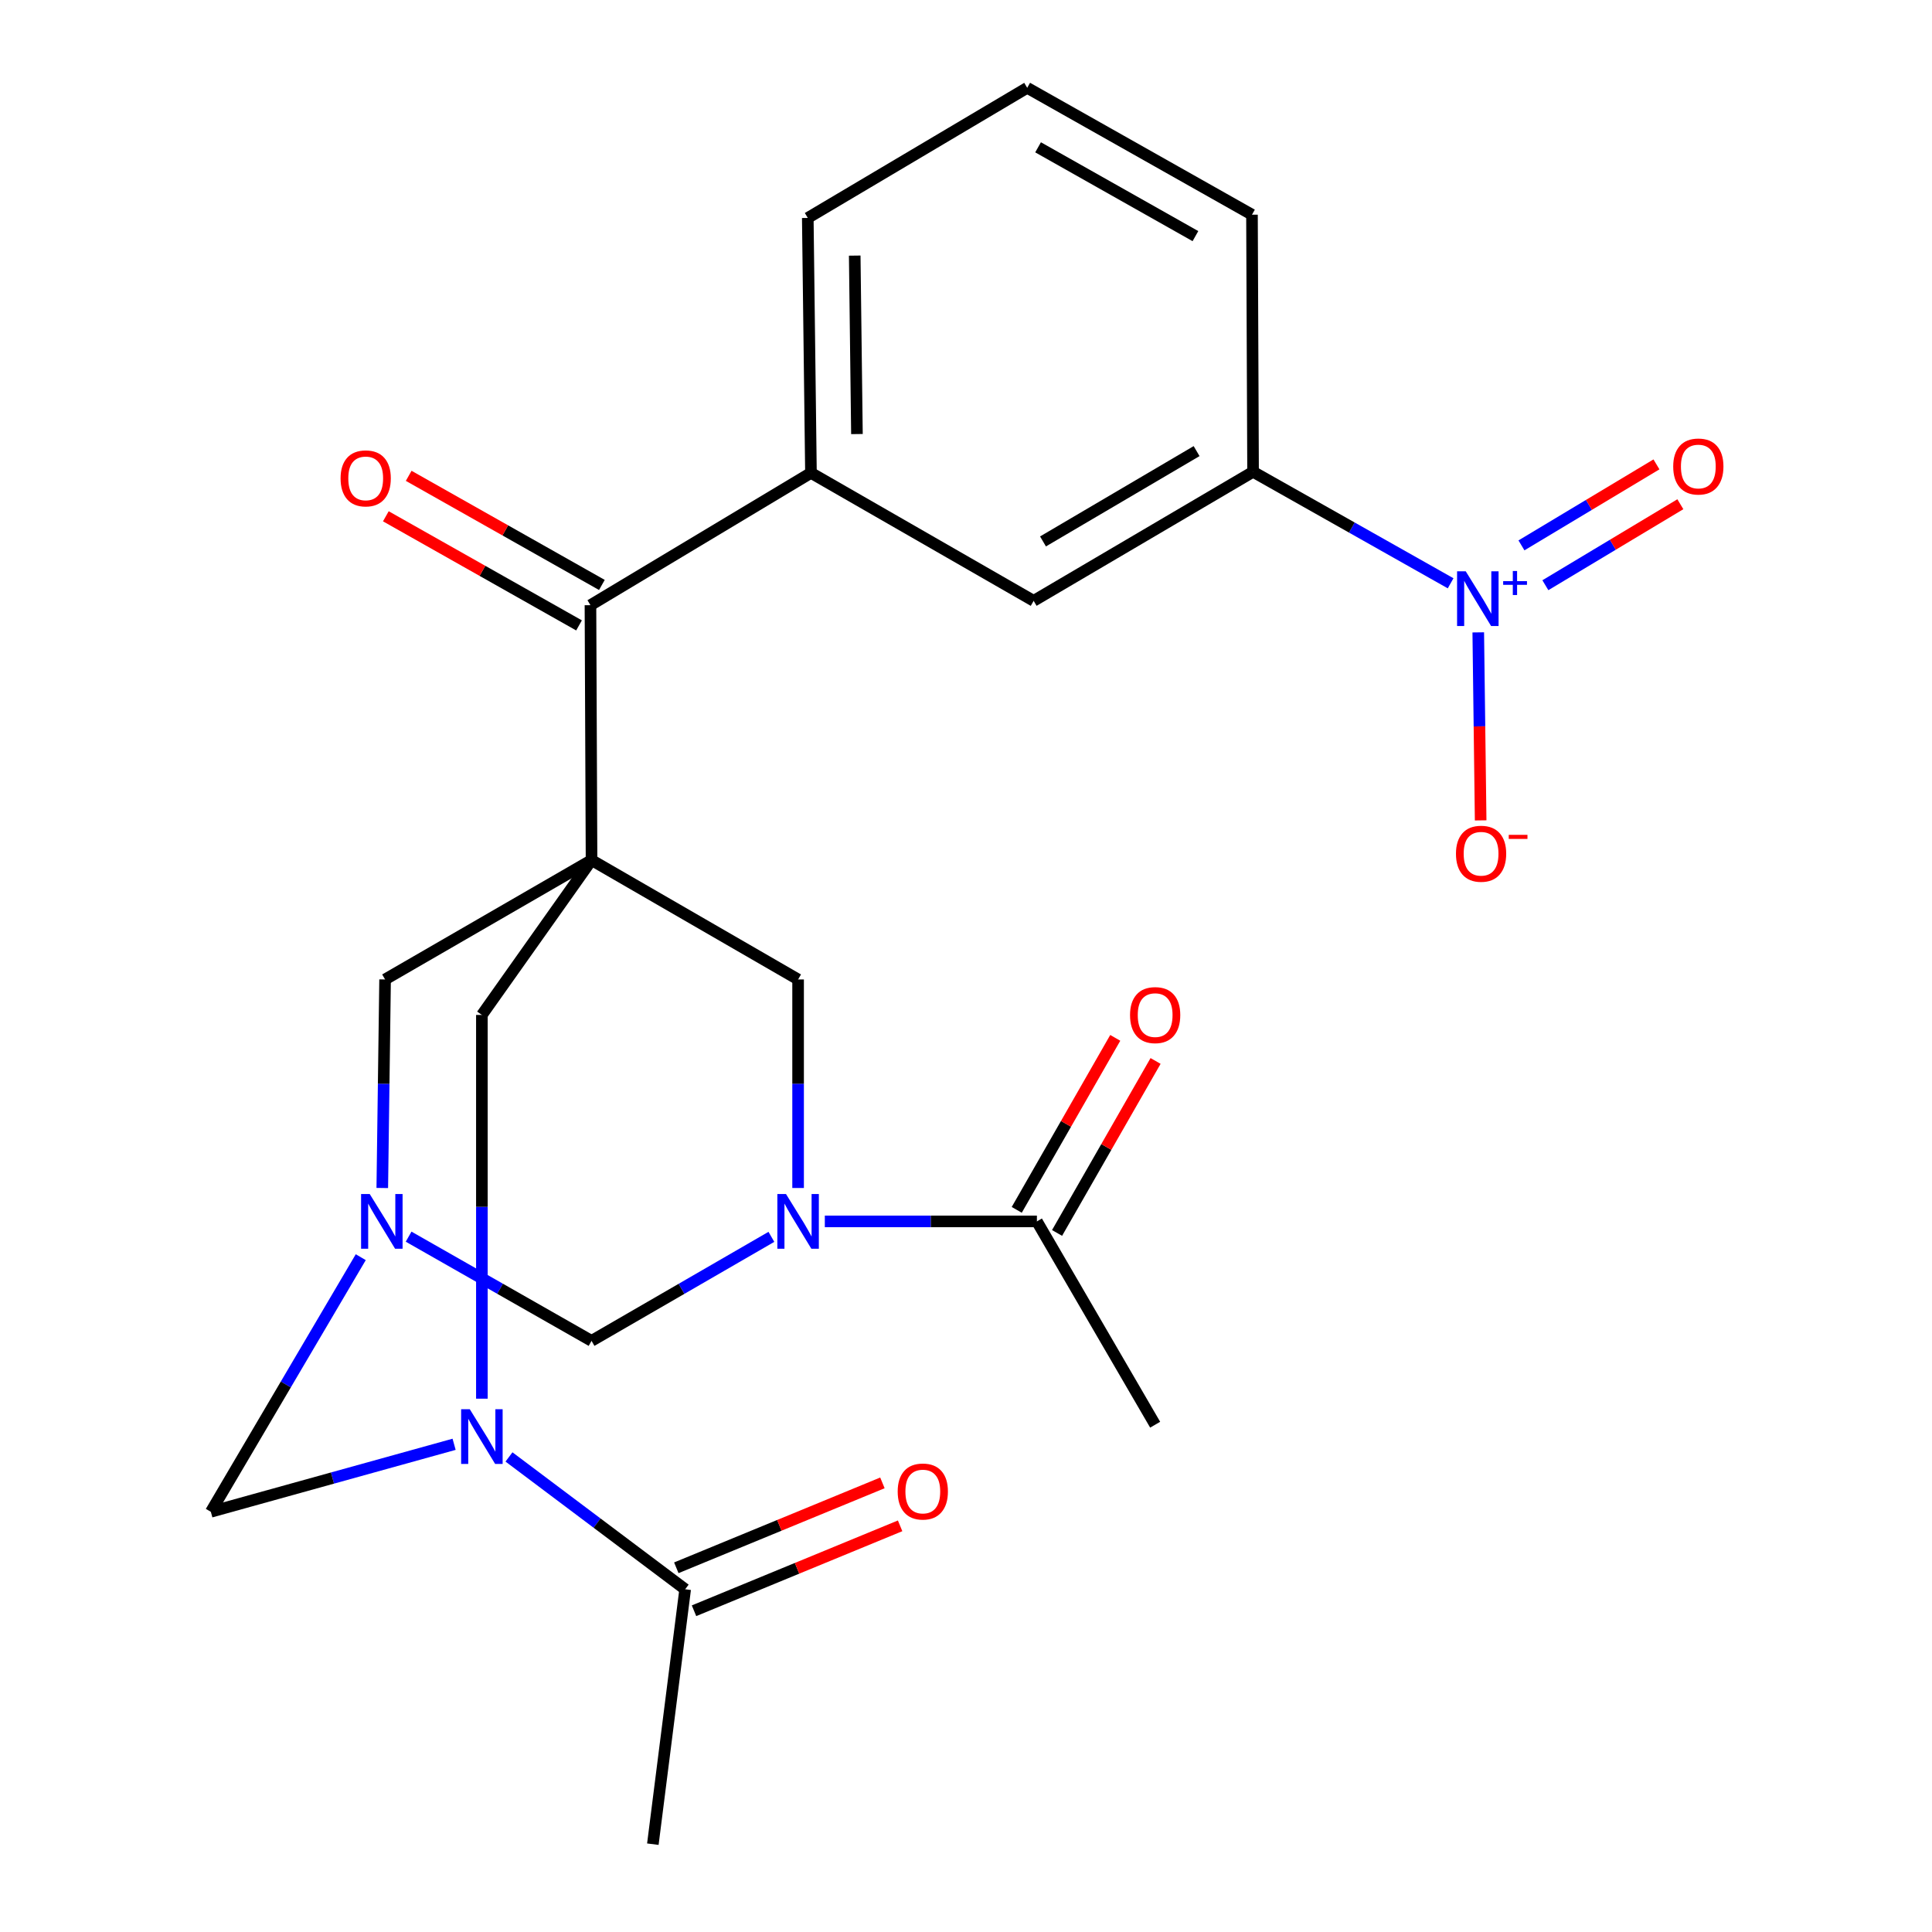 <?xml version='1.0' encoding='iso-8859-1'?>
<svg version='1.1' baseProfile='full'
              xmlns='http://www.w3.org/2000/svg'
                      xmlns:rdkit='http://www.rdkit.org/xml'
                      xmlns:xlink='http://www.w3.org/1999/xlink'
                  xml:space='preserve'
width='1000px' height='1000px' viewBox='0 0 1000 1000'>
<!-- END OF HEADER -->
<rect style='opacity:1.0;fill:#FFFFFF;stroke:none' width='1000' height='1000' x='0' y='0'> </rect>
<path class='bond-4' d='M 306.18,445.179 L 305.619,313.238' style='fill:none;fill-rule:evenodd;stroke:#000000;stroke-width:6px;stroke-linecap:butt;stroke-linejoin:miter;stroke-opacity:1' />
<path class='bond-5' d='M 306.18,445.179 L 413.096,506.961' style='fill:none;fill-rule:evenodd;stroke:#000000;stroke-width:6px;stroke-linecap:butt;stroke-linejoin:miter;stroke-opacity:1' />
<path class='bond-6' d='M 306.18,445.179 L 249.422,525.333' style='fill:none;fill-rule:evenodd;stroke:#000000;stroke-width:6px;stroke-linecap:butt;stroke-linejoin:miter;stroke-opacity:1' />
<path class='bond-9' d='M 306.18,445.179 L 199.318,506.961' style='fill:none;fill-rule:evenodd;stroke:#000000;stroke-width:6px;stroke-linecap:butt;stroke-linejoin:miter;stroke-opacity:1' />
<path class='bond-0' d='M 413.096,614.904 L 413.096,560.933' style='fill:none;fill-rule:evenodd;stroke:#0000FF;stroke-width:6px;stroke-linecap:butt;stroke-linejoin:miter;stroke-opacity:1' />
<path class='bond-0' d='M 413.096,560.933 L 413.096,506.961' style='fill:none;fill-rule:evenodd;stroke:#000000;stroke-width:6px;stroke-linecap:butt;stroke-linejoin:miter;stroke-opacity:1' />
<path class='bond-10' d='M 426.926,632.195 L 481.813,632.195' style='fill:none;fill-rule:evenodd;stroke:#0000FF;stroke-width:6px;stroke-linecap:butt;stroke-linejoin:miter;stroke-opacity:1' />
<path class='bond-10' d='M 481.813,632.195 L 536.7,632.195' style='fill:none;fill-rule:evenodd;stroke:#000000;stroke-width:6px;stroke-linecap:butt;stroke-linejoin:miter;stroke-opacity:1' />
<path class='bond-26' d='M 399.268,640.192 L 352.724,667.111' style='fill:none;fill-rule:evenodd;stroke:#0000FF;stroke-width:6px;stroke-linecap:butt;stroke-linejoin:miter;stroke-opacity:1' />
<path class='bond-26' d='M 352.724,667.111 L 306.18,694.03' style='fill:none;fill-rule:evenodd;stroke:#000000;stroke-width:6px;stroke-linecap:butt;stroke-linejoin:miter;stroke-opacity:1' />
<path class='bond-1' d='M 249.422,723.957 L 249.422,624.645' style='fill:none;fill-rule:evenodd;stroke:#0000FF;stroke-width:6px;stroke-linecap:butt;stroke-linejoin:miter;stroke-opacity:1' />
<path class='bond-1' d='M 249.422,624.645 L 249.422,525.333' style='fill:none;fill-rule:evenodd;stroke:#000000;stroke-width:6px;stroke-linecap:butt;stroke-linejoin:miter;stroke-opacity:1' />
<path class='bond-11' d='M 263.452,754.111 L 309.046,788.358' style='fill:none;fill-rule:evenodd;stroke:#0000FF;stroke-width:6px;stroke-linecap:butt;stroke-linejoin:miter;stroke-opacity:1' />
<path class='bond-11' d='M 309.046,788.358 L 354.641,822.604' style='fill:none;fill-rule:evenodd;stroke:#000000;stroke-width:6px;stroke-linecap:butt;stroke-linejoin:miter;stroke-opacity:1' />
<path class='bond-25' d='M 235.042,747.564 L 172.086,765.036' style='fill:none;fill-rule:evenodd;stroke:#0000FF;stroke-width:6px;stroke-linecap:butt;stroke-linejoin:miter;stroke-opacity:1' />
<path class='bond-25' d='M 172.086,765.036 L 109.13,782.508' style='fill:none;fill-rule:evenodd;stroke:#000000;stroke-width:6px;stroke-linecap:butt;stroke-linejoin:miter;stroke-opacity:1' />
<path class='bond-2' d='M 197.867,614.904 L 198.592,560.932' style='fill:none;fill-rule:evenodd;stroke:#0000FF;stroke-width:6px;stroke-linecap:butt;stroke-linejoin:miter;stroke-opacity:1' />
<path class='bond-2' d='M 198.592,560.932 L 199.318,506.961' style='fill:none;fill-rule:evenodd;stroke:#000000;stroke-width:6px;stroke-linecap:butt;stroke-linejoin:miter;stroke-opacity:1' />
<path class='bond-7' d='M 211.497,640.092 L 258.839,667.061' style='fill:none;fill-rule:evenodd;stroke:#0000FF;stroke-width:6px;stroke-linecap:butt;stroke-linejoin:miter;stroke-opacity:1' />
<path class='bond-7' d='M 258.839,667.061 L 306.18,694.03' style='fill:none;fill-rule:evenodd;stroke:#000000;stroke-width:6px;stroke-linecap:butt;stroke-linejoin:miter;stroke-opacity:1' />
<path class='bond-8' d='M 186.729,650.716 L 147.93,716.612' style='fill:none;fill-rule:evenodd;stroke:#0000FF;stroke-width:6px;stroke-linecap:butt;stroke-linejoin:miter;stroke-opacity:1' />
<path class='bond-8' d='M 147.93,716.612 L 109.13,782.508' style='fill:none;fill-rule:evenodd;stroke:#000000;stroke-width:6px;stroke-linecap:butt;stroke-linejoin:miter;stroke-opacity:1' />
<path class='bond-3' d='M 750.841,301.912 L 699.713,273.056' style='fill:none;fill-rule:evenodd;stroke:#0000FF;stroke-width:6px;stroke-linecap:butt;stroke-linejoin:miter;stroke-opacity:1' />
<path class='bond-3' d='M 699.713,273.056 L 648.586,244.201' style='fill:none;fill-rule:evenodd;stroke:#000000;stroke-width:6px;stroke-linecap:butt;stroke-linejoin:miter;stroke-opacity:1' />
<path class='bond-15' d='M 765.144,327.317 L 765.764,375.973' style='fill:none;fill-rule:evenodd;stroke:#0000FF;stroke-width:6px;stroke-linecap:butt;stroke-linejoin:miter;stroke-opacity:1' />
<path class='bond-15' d='M 765.764,375.973 L 766.385,424.63' style='fill:none;fill-rule:evenodd;stroke:#FF0000;stroke-width:6px;stroke-linecap:butt;stroke-linejoin:miter;stroke-opacity:1' />
<path class='bond-16' d='M 799.88,302.907 L 834.815,281.946' style='fill:none;fill-rule:evenodd;stroke:#0000FF;stroke-width:6px;stroke-linecap:butt;stroke-linejoin:miter;stroke-opacity:1' />
<path class='bond-16' d='M 834.815,281.946 L 869.75,260.986' style='fill:none;fill-rule:evenodd;stroke:#FF0000;stroke-width:6px;stroke-linecap:butt;stroke-linejoin:miter;stroke-opacity:1' />
<path class='bond-16' d='M 787.506,282.284 L 822.441,261.324' style='fill:none;fill-rule:evenodd;stroke:#0000FF;stroke-width:6px;stroke-linecap:butt;stroke-linejoin:miter;stroke-opacity:1' />
<path class='bond-16' d='M 822.441,261.324 L 857.376,240.363' style='fill:none;fill-rule:evenodd;stroke:#FF0000;stroke-width:6px;stroke-linecap:butt;stroke-linejoin:miter;stroke-opacity:1' />
<path class='bond-12' d='M 305.619,313.238 L 419.75,244.762' style='fill:none;fill-rule:evenodd;stroke:#000000;stroke-width:6px;stroke-linecap:butt;stroke-linejoin:miter;stroke-opacity:1' />
<path class='bond-17' d='M 311.533,302.768 L 261.535,274.528' style='fill:none;fill-rule:evenodd;stroke:#000000;stroke-width:6px;stroke-linecap:butt;stroke-linejoin:miter;stroke-opacity:1' />
<path class='bond-17' d='M 261.535,274.528 L 211.538,246.287' style='fill:none;fill-rule:evenodd;stroke:#FF0000;stroke-width:6px;stroke-linecap:butt;stroke-linejoin:miter;stroke-opacity:1' />
<path class='bond-17' d='M 299.705,323.708 L 249.707,295.468' style='fill:none;fill-rule:evenodd;stroke:#000000;stroke-width:6px;stroke-linecap:butt;stroke-linejoin:miter;stroke-opacity:1' />
<path class='bond-17' d='M 249.707,295.468 L 199.71,267.228' style='fill:none;fill-rule:evenodd;stroke:#FF0000;stroke-width:6px;stroke-linecap:butt;stroke-linejoin:miter;stroke-opacity:1' />
<path class='bond-18' d='M 547.134,638.172 L 572.629,593.66' style='fill:none;fill-rule:evenodd;stroke:#000000;stroke-width:6px;stroke-linecap:butt;stroke-linejoin:miter;stroke-opacity:1' />
<path class='bond-18' d='M 572.629,593.66 L 598.124,549.148' style='fill:none;fill-rule:evenodd;stroke:#FF0000;stroke-width:6px;stroke-linecap:butt;stroke-linejoin:miter;stroke-opacity:1' />
<path class='bond-18' d='M 526.265,626.218 L 551.76,581.707' style='fill:none;fill-rule:evenodd;stroke:#000000;stroke-width:6px;stroke-linecap:butt;stroke-linejoin:miter;stroke-opacity:1' />
<path class='bond-18' d='M 551.76,581.707 L 577.255,537.195' style='fill:none;fill-rule:evenodd;stroke:#FF0000;stroke-width:6px;stroke-linecap:butt;stroke-linejoin:miter;stroke-opacity:1' />
<path class='bond-22' d='M 536.7,632.195 L 597.907,737.427' style='fill:none;fill-rule:evenodd;stroke:#000000;stroke-width:6px;stroke-linecap:butt;stroke-linejoin:miter;stroke-opacity:1' />
<path class='bond-19' d='M 359.222,833.723 L 412.56,811.747' style='fill:none;fill-rule:evenodd;stroke:#000000;stroke-width:6px;stroke-linecap:butt;stroke-linejoin:miter;stroke-opacity:1' />
<path class='bond-19' d='M 412.56,811.747 L 465.898,789.77' style='fill:none;fill-rule:evenodd;stroke:#FF0000;stroke-width:6px;stroke-linecap:butt;stroke-linejoin:miter;stroke-opacity:1' />
<path class='bond-19' d='M 350.06,811.486 L 403.398,789.51' style='fill:none;fill-rule:evenodd;stroke:#000000;stroke-width:6px;stroke-linecap:butt;stroke-linejoin:miter;stroke-opacity:1' />
<path class='bond-19' d='M 403.398,789.51 L 456.737,767.534' style='fill:none;fill-rule:evenodd;stroke:#FF0000;stroke-width:6px;stroke-linecap:butt;stroke-linejoin:miter;stroke-opacity:1' />
<path class='bond-21' d='M 354.641,822.604 L 337.913,954.545' style='fill:none;fill-rule:evenodd;stroke:#000000;stroke-width:6px;stroke-linecap:butt;stroke-linejoin:miter;stroke-opacity:1' />
<path class='bond-14' d='M 419.75,244.762 L 535.016,310.994' style='fill:none;fill-rule:evenodd;stroke:#000000;stroke-width:6px;stroke-linecap:butt;stroke-linejoin:miter;stroke-opacity:1' />
<path class='bond-20' d='M 419.75,244.762 L 418.106,112.808' style='fill:none;fill-rule:evenodd;stroke:#000000;stroke-width:6px;stroke-linecap:butt;stroke-linejoin:miter;stroke-opacity:1' />
<path class='bond-20' d='M 443.551,224.67 L 442.401,132.302' style='fill:none;fill-rule:evenodd;stroke:#000000;stroke-width:6px;stroke-linecap:butt;stroke-linejoin:miter;stroke-opacity:1' />
<path class='bond-13' d='M 648.586,244.201 L 535.016,310.994' style='fill:none;fill-rule:evenodd;stroke:#000000;stroke-width:6px;stroke-linecap:butt;stroke-linejoin:miter;stroke-opacity:1' />
<path class='bond-13' d='M 619.358,233.49 L 539.859,280.244' style='fill:none;fill-rule:evenodd;stroke:#000000;stroke-width:6px;stroke-linecap:butt;stroke-linejoin:miter;stroke-opacity:1' />
<path class='bond-27' d='M 648.586,244.201 L 648.024,111.124' style='fill:none;fill-rule:evenodd;stroke:#000000;stroke-width:6px;stroke-linecap:butt;stroke-linejoin:miter;stroke-opacity:1' />
<path class='bond-24' d='M 418.106,112.808 L 531.676,45.455' style='fill:none;fill-rule:evenodd;stroke:#000000;stroke-width:6px;stroke-linecap:butt;stroke-linejoin:miter;stroke-opacity:1' />
<path class='bond-23' d='M 648.024,111.124 L 531.676,45.455' style='fill:none;fill-rule:evenodd;stroke:#000000;stroke-width:6px;stroke-linecap:butt;stroke-linejoin:miter;stroke-opacity:1' />
<path class='bond-23' d='M 618.751,122.218 L 537.307,76.249' style='fill:none;fill-rule:evenodd;stroke:#000000;stroke-width:6px;stroke-linecap:butt;stroke-linejoin:miter;stroke-opacity:1' />
<path  class='atom-1' d='M 406.836 618.035
L 416.116 633.035
Q 417.036 634.515, 418.516 637.195
Q 419.996 639.875, 420.076 640.035
L 420.076 618.035
L 423.836 618.035
L 423.836 646.355
L 419.956 646.355
L 409.996 629.955
Q 408.836 628.035, 407.596 625.835
Q 406.396 623.635, 406.036 622.955
L 406.036 646.355
L 402.356 646.355
L 402.356 618.035
L 406.836 618.035
' fill='#0000FF'/>
<path  class='atom-2' d='M 243.162 729.413
L 252.442 744.413
Q 253.362 745.893, 254.842 748.573
Q 256.322 751.253, 256.402 751.413
L 256.402 729.413
L 260.162 729.413
L 260.162 757.733
L 256.282 757.733
L 246.322 741.333
Q 245.162 739.413, 243.922 737.213
Q 242.722 735.013, 242.362 734.333
L 242.362 757.733
L 238.682 757.733
L 238.682 729.413
L 243.162 729.413
' fill='#0000FF'/>
<path  class='atom-3' d='M 191.374 618.035
L 200.654 633.035
Q 201.574 634.515, 203.054 637.195
Q 204.534 639.875, 204.614 640.035
L 204.614 618.035
L 208.374 618.035
L 208.374 646.355
L 204.494 646.355
L 194.534 629.955
Q 193.374 628.035, 192.134 625.835
Q 190.934 623.635, 190.574 622.955
L 190.574 646.355
L 186.894 646.355
L 186.894 618.035
L 191.374 618.035
' fill='#0000FF'/>
<path  class='atom-4' d='M 758.661 295.698
L 767.941 310.698
Q 768.861 312.178, 770.341 314.858
Q 771.821 317.538, 771.901 317.698
L 771.901 295.698
L 775.661 295.698
L 775.661 324.018
L 771.781 324.018
L 761.821 307.618
Q 760.661 305.698, 759.421 303.498
Q 758.221 301.298, 757.861 300.618
L 757.861 324.018
L 754.181 324.018
L 754.181 295.698
L 758.661 295.698
' fill='#0000FF'/>
<path  class='atom-4' d='M 778.037 300.803
L 783.027 300.803
L 783.027 295.549
L 785.244 295.549
L 785.244 300.803
L 790.366 300.803
L 790.366 302.703
L 785.244 302.703
L 785.244 307.983
L 783.027 307.983
L 783.027 302.703
L 778.037 302.703
L 778.037 300.803
' fill='#0000FF'/>
<path  class='atom-16' d='M 753.604 441.892
Q 753.604 435.092, 756.964 431.292
Q 760.324 427.492, 766.604 427.492
Q 772.884 427.492, 776.244 431.292
Q 779.604 435.092, 779.604 441.892
Q 779.604 448.772, 776.204 452.692
Q 772.804 456.572, 766.604 456.572
Q 760.364 456.572, 756.964 452.692
Q 753.604 448.812, 753.604 441.892
M 766.604 453.372
Q 770.924 453.372, 773.244 450.492
Q 775.604 447.572, 775.604 441.892
Q 775.604 436.332, 773.244 433.532
Q 770.924 430.692, 766.604 430.692
Q 762.284 430.692, 759.924 433.492
Q 757.604 436.292, 757.604 441.892
Q 757.604 447.612, 759.924 450.492
Q 762.284 453.372, 766.604 453.372
' fill='#FF0000'/>
<path  class='atom-16' d='M 780.924 432.115
L 790.613 432.115
L 790.613 434.227
L 780.924 434.227
L 780.924 432.115
' fill='#FF0000'/>
<path  class='atom-17' d='M 866.052 241.462
Q 866.052 234.662, 869.412 230.862
Q 872.772 227.062, 879.052 227.062
Q 885.332 227.062, 888.692 230.862
Q 892.052 234.662, 892.052 241.462
Q 892.052 248.342, 888.652 252.262
Q 885.252 256.142, 879.052 256.142
Q 872.812 256.142, 869.412 252.262
Q 866.052 248.382, 866.052 241.462
M 879.052 252.942
Q 883.372 252.942, 885.692 250.062
Q 888.052 247.142, 888.052 241.462
Q 888.052 235.902, 885.692 233.102
Q 883.372 230.262, 879.052 230.262
Q 874.732 230.262, 872.372 233.062
Q 870.052 235.862, 870.052 241.462
Q 870.052 247.182, 872.372 250.062
Q 874.732 252.942, 879.052 252.942
' fill='#FF0000'/>
<path  class='atom-18' d='M 176.284 247.608
Q 176.284 240.808, 179.644 237.008
Q 183.004 233.208, 189.284 233.208
Q 195.564 233.208, 198.924 237.008
Q 202.284 240.808, 202.284 247.608
Q 202.284 254.488, 198.884 258.408
Q 195.484 262.288, 189.284 262.288
Q 183.044 262.288, 179.644 258.408
Q 176.284 254.528, 176.284 247.608
M 189.284 259.088
Q 193.604 259.088, 195.924 256.208
Q 198.284 253.288, 198.284 247.608
Q 198.284 242.048, 195.924 239.248
Q 193.604 236.408, 189.284 236.408
Q 184.964 236.408, 182.604 239.208
Q 180.284 242.008, 180.284 247.608
Q 180.284 253.328, 182.604 256.208
Q 184.964 259.088, 189.284 259.088
' fill='#FF0000'/>
<path  class='atom-19' d='M 584.907 525.413
Q 584.907 518.613, 588.267 514.813
Q 591.627 511.013, 597.907 511.013
Q 604.187 511.013, 607.547 514.813
Q 610.907 518.613, 610.907 525.413
Q 610.907 532.293, 607.507 536.213
Q 604.107 540.093, 597.907 540.093
Q 591.667 540.093, 588.267 536.213
Q 584.907 532.333, 584.907 525.413
M 597.907 536.893
Q 602.227 536.893, 604.547 534.013
Q 606.907 531.093, 606.907 525.413
Q 606.907 519.853, 604.547 517.053
Q 602.227 514.213, 597.907 514.213
Q 593.587 514.213, 591.227 517.013
Q 588.907 519.813, 588.907 525.413
Q 588.907 531.133, 591.227 534.013
Q 593.587 536.893, 597.907 536.893
' fill='#FF0000'/>
<path  class='atom-20' d='M 464.643 772.006
Q 464.643 765.206, 468.003 761.406
Q 471.363 757.606, 477.643 757.606
Q 483.923 757.606, 487.283 761.406
Q 490.643 765.206, 490.643 772.006
Q 490.643 778.886, 487.243 782.806
Q 483.843 786.686, 477.643 786.686
Q 471.403 786.686, 468.003 782.806
Q 464.643 778.926, 464.643 772.006
M 477.643 783.486
Q 481.963 783.486, 484.283 780.606
Q 486.643 777.686, 486.643 772.006
Q 486.643 766.446, 484.283 763.646
Q 481.963 760.806, 477.643 760.806
Q 473.323 760.806, 470.963 763.606
Q 468.643 766.406, 468.643 772.006
Q 468.643 777.726, 470.963 780.606
Q 473.323 783.486, 477.643 783.486
' fill='#FF0000'/>
</svg>
